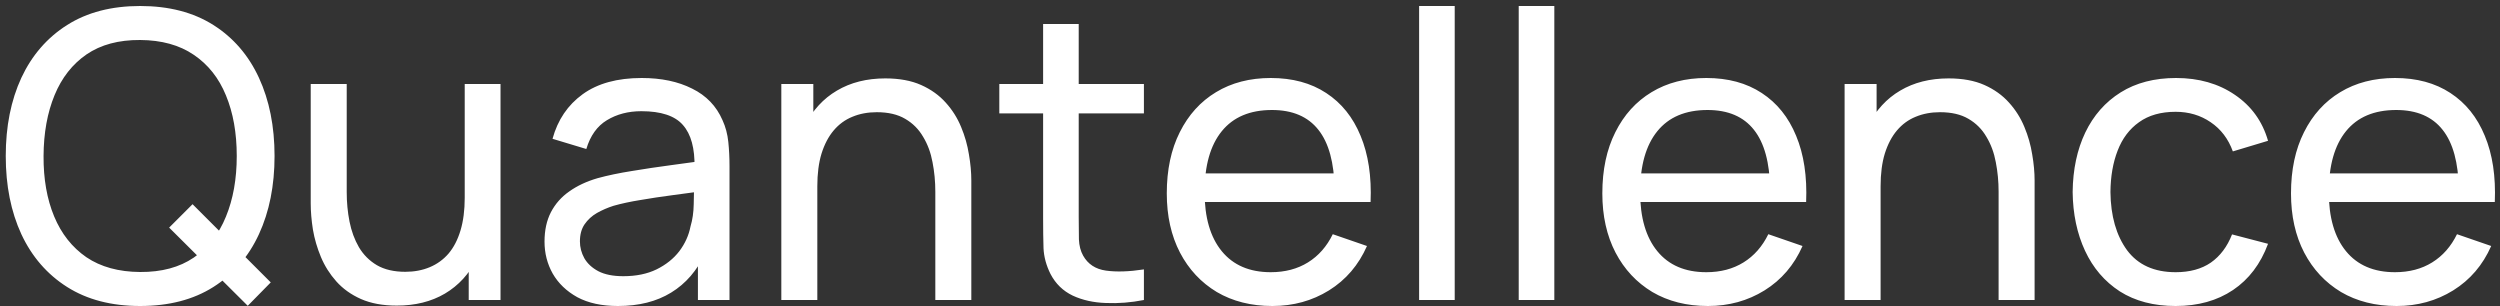 <?xml version="1.0" encoding="UTF-8"?> <svg xmlns="http://www.w3.org/2000/svg" width="400" height="49" viewBox="0 0 400 49" fill="none"><rect x="0" y="0" width="400" height="49" fill="#333333" stroke="none"/><path d="M39.64 48.928L27.064 36.416L30.808 32.672L43.32 45.184L39.64 48.928ZM22.424 48.96C17.837 48.96 13.944 47.947 10.744 45.92C7.544 43.893 5.101 41.077 3.416 37.472C1.752 33.867 0.92 29.696 0.92 24.96C0.92 20.224 1.752 16.053 3.416 12.448C5.101 8.843 7.544 6.027 10.744 4C13.944 1.973 17.837 0.96 22.424 0.96C27.032 0.96 30.936 1.973 34.136 4C37.336 6.027 39.768 8.843 41.432 12.448C43.096 16.053 43.928 20.224 43.928 24.96C43.928 29.696 43.096 33.867 41.432 37.472C39.768 41.077 37.336 43.893 34.136 45.92C30.936 47.947 27.032 48.96 22.424 48.96ZM22.424 43.52C25.859 43.541 28.717 42.773 31 41.216C33.304 39.637 35.021 37.451 36.152 34.656C37.304 31.861 37.88 28.629 37.88 24.96C37.88 21.269 37.304 18.037 36.152 15.264C35.021 12.491 33.304 10.325 31 8.768C28.717 7.211 25.859 6.421 22.424 6.4C18.989 6.379 16.131 7.147 13.848 8.704C11.587 10.261 9.88 12.437 8.728 15.232C7.576 18.027 6.989 21.269 6.968 24.96C6.947 28.629 7.512 31.851 8.664 34.624C9.816 37.397 11.533 39.573 13.816 41.152C16.12 42.709 18.989 43.499 22.424 43.52ZM63.475 48.896C61.256 48.896 59.347 48.544 57.747 47.84C56.168 47.136 54.856 46.197 53.811 45.024C52.766 43.851 51.944 42.549 51.347 41.12C50.75 39.691 50.323 38.229 50.067 36.736C49.832 35.243 49.715 33.845 49.715 32.544V13.44H55.475V30.752C55.475 32.373 55.624 33.941 55.923 35.456C56.222 36.971 56.723 38.336 57.427 39.552C58.152 40.768 59.112 41.728 60.307 42.432C61.523 43.136 63.038 43.488 64.851 43.488C66.28 43.488 67.582 43.243 68.755 42.752C69.928 42.261 70.931 41.536 71.763 40.576C72.595 39.595 73.235 38.357 73.683 36.864C74.131 35.371 74.355 33.632 74.355 31.648L78.099 32.8C78.099 36.128 77.491 38.997 76.275 41.408C75.08 43.819 73.384 45.675 71.187 46.976C69.011 48.256 66.44 48.896 63.475 48.896ZM74.995 48V38.752H74.355V13.44H80.083V48H74.995ZM98.867 48.96C96.285 48.96 94.12 48.491 92.371 47.552C90.642 46.592 89.331 45.333 88.434 43.776C87.56 42.219 87.123 40.512 87.123 38.656C87.123 36.843 87.464 35.275 88.147 33.952C88.85 32.608 89.832 31.499 91.091 30.624C92.349 29.728 93.853 29.024 95.603 28.512C97.245 28.064 99.08 27.68 101.107 27.36C103.155 27.019 105.224 26.709 107.315 26.432C109.405 26.155 111.357 25.888 113.171 25.632L111.123 26.816C111.187 23.744 110.568 21.472 109.267 20C107.987 18.528 105.768 17.792 102.611 17.792C100.52 17.792 98.685 18.272 97.106 19.232C95.549 20.171 94.451 21.707 93.811 23.84L88.403 22.208C89.234 19.179 90.845 16.8 93.234 15.072C95.624 13.344 98.77 12.48 102.675 12.48C105.811 12.48 108.499 13.045 110.739 14.176C113 15.285 114.621 16.971 115.603 19.232C116.093 20.299 116.403 21.461 116.531 22.72C116.659 23.957 116.722 25.259 116.722 26.624V48H111.667V39.712L112.851 40.48C111.549 43.275 109.725 45.387 107.379 46.816C105.053 48.245 102.216 48.96 98.867 48.96ZM99.731 44.192C101.779 44.192 103.549 43.829 105.043 43.104C106.557 42.357 107.773 41.387 108.691 40.192C109.608 38.976 110.205 37.653 110.483 36.224C110.803 35.157 110.973 33.973 110.995 32.672C111.037 31.349 111.059 30.336 111.059 29.632L113.043 30.496C111.187 30.752 109.363 30.997 107.571 31.232C105.779 31.467 104.083 31.723 102.483 32C100.883 32.256 99.442 32.565 98.162 32.928C97.224 33.227 96.338 33.611 95.507 34.08C94.696 34.549 94.034 35.157 93.522 35.904C93.032 36.629 92.787 37.536 92.787 38.624C92.787 39.563 93.021 40.459 93.49 41.312C93.981 42.165 94.728 42.859 95.731 43.392C96.754 43.925 98.088 44.192 99.731 44.192ZM149.651 48V30.688C149.651 29.045 149.501 27.467 149.203 25.952C148.925 24.437 148.424 23.083 147.699 21.888C146.995 20.672 146.035 19.712 144.819 19.008C143.624 18.304 142.109 17.952 140.275 17.952C138.845 17.952 137.544 18.197 136.371 18.688C135.219 19.157 134.227 19.883 133.395 20.864C132.563 21.845 131.912 23.083 131.443 24.576C130.995 26.048 130.771 27.787 130.771 29.792L127.027 28.64C127.027 25.291 127.624 22.421 128.819 20.032C130.035 17.621 131.731 15.776 133.907 14.496C136.104 13.195 138.685 12.544 141.651 12.544C143.891 12.544 145.8 12.896 147.379 13.6C148.957 14.304 150.269 15.243 151.315 16.416C152.36 17.568 153.181 18.869 153.779 20.32C154.376 21.749 154.792 23.211 155.027 24.704C155.283 26.176 155.411 27.573 155.411 28.896V48H149.651ZM125.011 48V13.44H130.131V22.688H130.771V48H125.011ZM183.026 48C180.978 48.405 178.951 48.565 176.946 48.48C174.962 48.416 173.191 48.021 171.634 47.296C170.077 46.549 168.893 45.397 168.082 43.84C167.399 42.475 167.026 41.099 166.962 39.712C166.919 38.304 166.898 36.715 166.898 34.944V3.84H172.594V34.688C172.594 36.096 172.605 37.301 172.626 38.304C172.669 39.307 172.893 40.171 173.298 40.896C174.066 42.261 175.282 43.061 176.946 43.296C178.631 43.531 180.658 43.467 183.026 43.104V48ZM159.89 18.144V13.44H183.026V18.144H159.89ZM203.581 48.96C200.189 48.96 197.224 48.213 194.685 46.72C192.168 45.205 190.205 43.104 188.797 40.416C187.389 37.707 186.685 34.549 186.685 30.944C186.685 27.168 187.378 23.904 188.765 21.152C190.152 18.379 192.082 16.245 194.557 14.752C197.053 13.237 199.976 12.48 203.325 12.48C206.802 12.48 209.757 13.28 212.189 14.88C214.642 16.48 216.477 18.763 217.693 21.728C218.93 24.693 219.464 28.224 219.293 32.32H213.533V30.272C213.469 26.027 212.605 22.859 210.941 20.768C209.277 18.656 206.802 17.6 203.517 17.6C199.997 17.6 197.32 18.731 195.485 20.992C193.65 23.253 192.733 26.496 192.733 30.72C192.733 34.795 193.65 37.952 195.485 40.192C197.32 42.432 199.933 43.552 203.325 43.552C205.608 43.552 207.592 43.029 209.277 41.984C210.962 40.939 212.285 39.435 213.245 37.472L218.717 39.36C217.373 42.411 215.346 44.779 212.637 46.464C209.949 48.128 206.93 48.96 203.581 48.96ZM190.813 32.32V27.744H216.349V32.32H190.813ZM227.058 48V0.96H232.754V48H227.058ZM242.995 48V0.96H248.691V48H242.995ZM273.269 48.96C269.877 48.96 266.911 48.213 264.373 46.72C261.855 45.205 259.893 43.104 258.485 40.416C257.077 37.707 256.373 34.549 256.373 30.944C256.373 27.168 257.066 23.904 258.453 21.152C259.839 18.379 261.77 16.245 264.245 14.752C266.741 13.237 269.663 12.48 273.013 12.48C276.49 12.48 279.445 13.28 281.877 14.88C284.33 16.48 286.165 18.763 287.381 21.728C288.618 24.693 289.151 28.224 288.981 32.32H283.221V30.272C283.157 26.027 282.293 22.859 280.629 20.768C278.965 18.656 276.49 17.6 273.205 17.6C269.685 17.6 267.007 18.731 265.173 20.992C263.338 23.253 262.421 26.496 262.421 30.72C262.421 34.795 263.338 37.952 265.173 40.192C267.007 42.432 269.621 43.552 273.013 43.552C275.295 43.552 277.279 43.029 278.965 41.984C280.65 40.939 281.973 39.435 282.933 37.472L288.405 39.36C287.061 42.411 285.034 44.779 282.325 46.464C279.637 48.128 276.618 48.96 273.269 48.96ZM260.501 32.32V27.744H286.037V32.32H260.501ZM319.776 48V30.688C319.776 29.045 319.626 27.467 319.328 25.952C319.05 24.437 318.549 23.083 317.824 21.888C317.12 20.672 316.16 19.712 314.944 19.008C313.749 18.304 312.234 17.952 310.4 17.952C308.97 17.952 307.669 18.197 306.496 18.688C305.344 19.157 304.352 19.883 303.52 20.864C302.688 21.845 302.037 23.083 301.568 24.576C301.12 26.048 300.896 27.787 300.896 29.792L297.152 28.64C297.152 25.291 297.749 22.421 298.944 20.032C300.16 17.621 301.856 15.776 304.032 14.496C306.229 13.195 308.81 12.544 311.776 12.544C314.016 12.544 315.925 12.896 317.504 13.6C319.082 14.304 320.394 15.243 321.44 16.416C322.485 17.568 323.306 18.869 323.904 20.32C324.501 21.749 324.917 23.211 325.152 24.704C325.408 26.176 325.536 27.573 325.536 28.896V48H319.776ZM295.136 48V13.44H300.256V22.688H300.896V48H295.136ZM348.103 48.96C344.604 48.96 341.628 48.181 339.175 46.624C336.743 45.045 334.887 42.88 333.607 40.128C332.327 37.376 331.665 34.24 331.623 30.72C331.665 27.115 332.337 23.947 333.639 21.216C334.961 18.464 336.849 16.32 339.303 14.784C341.756 13.248 344.711 12.48 348.167 12.48C351.815 12.48 354.951 13.376 357.575 15.168C360.22 16.96 361.991 19.413 362.887 22.528L357.255 24.224C356.529 22.219 355.345 20.661 353.703 19.552C352.081 18.443 350.215 17.888 348.103 17.888C345.735 17.888 343.783 18.443 342.247 19.552C340.711 20.64 339.569 22.155 338.823 24.096C338.076 26.016 337.692 28.224 337.671 30.72C337.713 34.56 338.599 37.664 340.327 40.032C342.076 42.379 344.668 43.552 348.103 43.552C350.364 43.552 352.241 43.04 353.735 42.016C355.228 40.971 356.359 39.467 357.127 37.504L362.887 39.008C361.692 42.229 359.825 44.693 357.287 46.4C354.748 48.107 351.687 48.96 348.103 48.96ZM383.456 48.96C380.064 48.96 377.099 48.213 374.56 46.72C372.043 45.205 370.08 43.104 368.672 40.416C367.264 37.707 366.56 34.549 366.56 30.944C366.56 27.168 367.253 23.904 368.64 21.152C370.027 18.379 371.957 16.245 374.432 14.752C376.928 13.237 379.851 12.48 383.2 12.48C386.677 12.48 389.632 13.28 392.064 14.88C394.517 16.48 396.352 18.763 397.568 21.728C398.805 24.693 399.339 28.224 399.168 32.32H393.408V30.272C393.344 26.027 392.48 22.859 390.816 20.768C389.152 18.656 386.677 17.6 383.392 17.6C379.872 17.6 377.195 18.731 375.36 20.992C373.525 23.253 372.608 26.496 372.608 30.72C372.608 34.795 373.525 37.952 375.36 40.192C377.195 42.432 379.808 43.552 383.2 43.552C385.483 43.552 387.467 43.029 389.152 41.984C390.837 40.939 392.16 39.435 393.12 37.472L398.592 39.36C397.248 42.411 395.221 44.779 392.512 46.464C389.824 48.128 386.805 48.96 383.456 48.96ZM370.688 32.32V27.744H396.224V32.32H370.688Z" fill="white"></path></svg> 